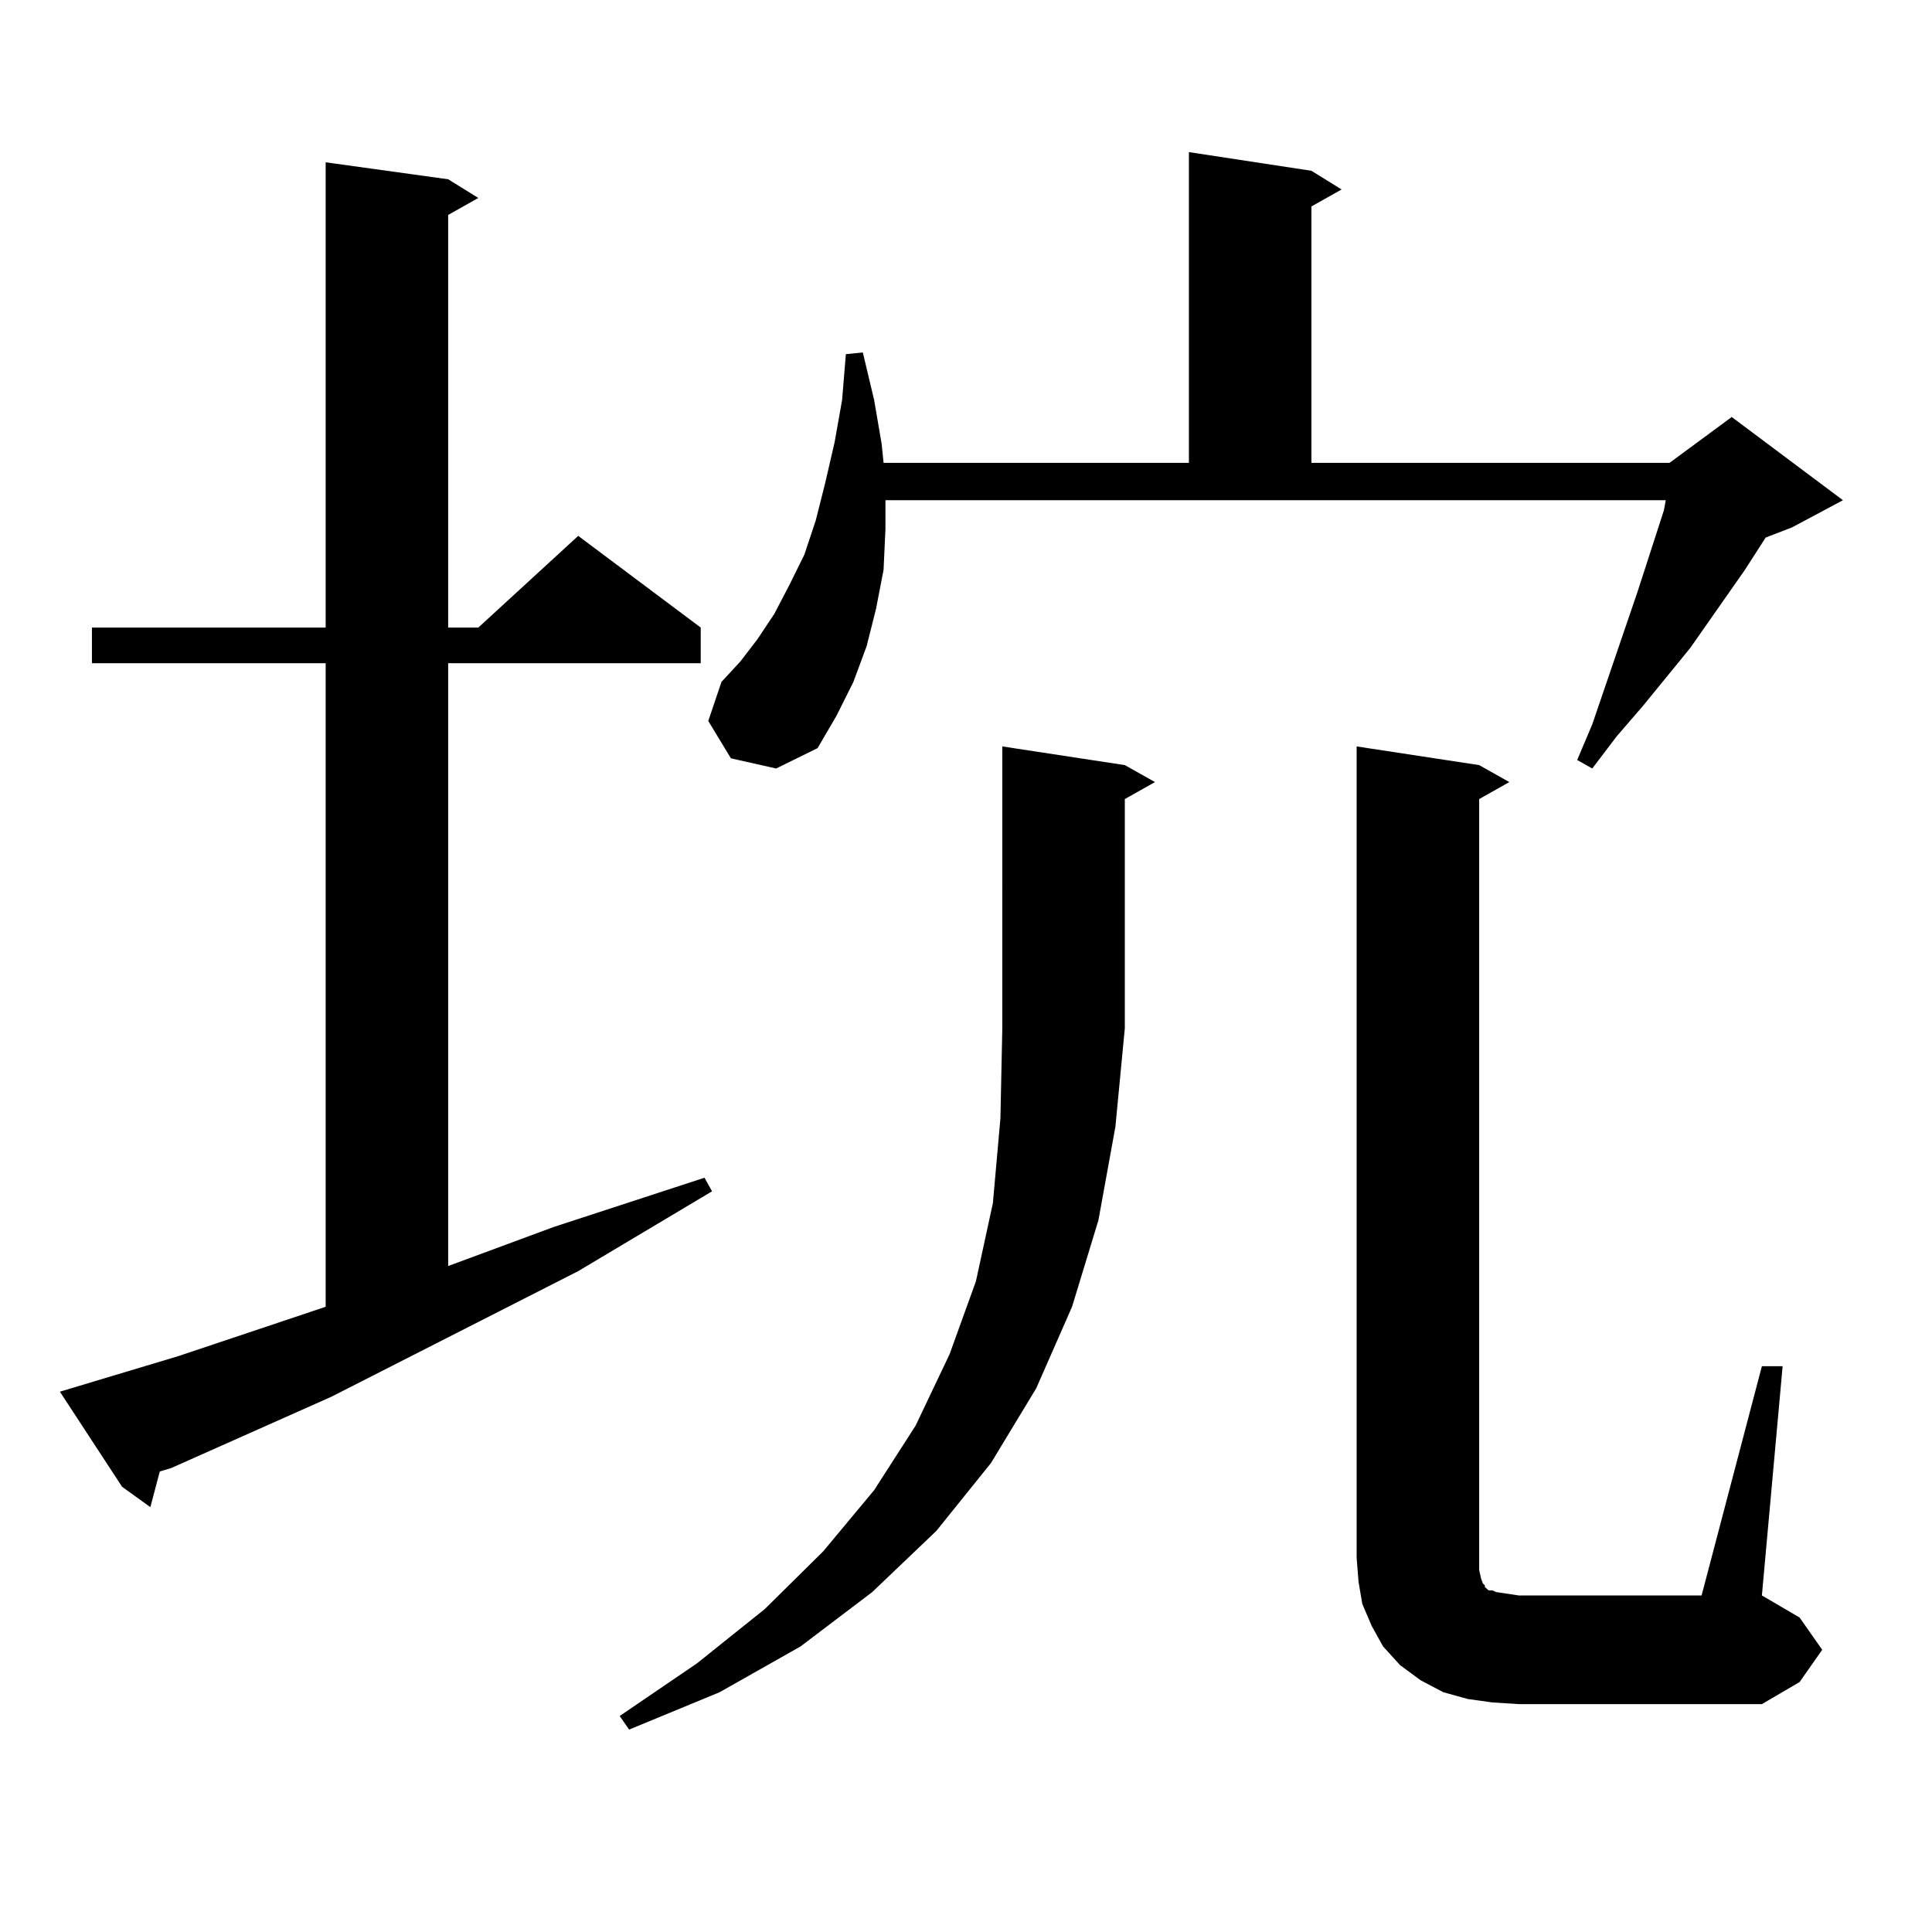 <?xml version="1.0" encoding="utf-8"?>
<!-- Generator: Adobe Illustrator 16.0.0, SVG Export Plug-In . SVG Version: 6.00 Build 0)  -->
<!DOCTYPE svg PUBLIC "-//W3C//DTD SVG 1.1//EN" "http://www.w3.org/Graphics/SVG/1.1/DTD/svg11.dtd">
<svg version="1.1" id="图层_1" xmlns="http://www.w3.org/2000/svg" xmlns:xlink="http://www.w3.org/1999/xlink" x="0px" y="0px"
	 width="1000px" height="1000px" viewBox="0 0 1000 1000" enable-background="new 0 0 1000 1000" xml:space="preserve">
<path d="M92.461,701.875l76.096-25.488V343.281H47.584v-18.457h120.973V84.004l63.413,8.789l15.609,9.668l-15.609,8.789v213.574
	h15.609l51.706-47.461l63.413,47.461v18.457H231.97v312.012l54.633-20.215l78.047-25.488l3.902,7.031l-69.267,41.309
	l-127.802,65.039l-82.925,36.914l-5.854,1.758l-4.878,18.457l-14.634-10.547l-32.194-49.219L92.461,701.875z M582.205,396.016
	l15.609,8.789l-15.609,8.789v118.652l-4.878,50.977l-8.78,48.34l-13.658,44.824l-18.536,42.188l-23.414,38.672l-28.292,35.156
	l-33.17,31.641l-37.072,28.125l-41.95,23.73l-46.828,19.336l-4.878-7.031l39.999-27.246l35.121-28.125l30.243-29.883l26.341-31.641
	l21.463-33.398l17.561-36.914l13.658-37.793l8.78-40.43l3.902-43.945l0.976-46.582V386.348L582.205,396.016z M458.306,273.848
	l-0.976,21.094l-3.902,20.215l-4.878,19.336l-6.829,18.457l-8.78,17.578l-9.756,16.699l-21.463,10.547l-23.414-5.273l-11.707-19.336
	l6.829-20.215l9.756-10.547l8.78-11.426l8.78-13.184l7.805-14.941l7.805-15.82l5.854-17.578l4.878-19.336l4.878-21.094l3.902-21.973
	l1.951-23.73l8.78-0.879l5.854,24.609l3.902,22.852l0.976,9.668h158.045V78.73l63.413,9.668l15.609,9.668l-15.609,8.789V239.57
	h185.361l32.194-23.73l57.56,43.066l-26.341,14.063l-13.658,5.273l-10.731,16.699l-28.292,40.43l-24.39,29.883l-13.658,15.82
	l-12.683,16.699l-7.805-4.395l7.805-18.457l23.414-68.555l13.658-42.188l0.976-5.273H458.306V273.848z M911.953,707.148h10.731
	l-10.731,118.652l19.512,11.426l11.707,16.699l-11.707,16.699l-19.512,11.426H786.103l-13.658-0.879l-12.683-1.758l-12.683-3.516
	l-11.707-6.152l-10.731-7.91l-8.78-9.668l-5.854-10.547l-4.878-11.426l-1.951-11.426l-0.976-12.305V386.348l63.413,9.668
	l15.609,8.789l-15.609,8.789v392.871v6.152l0.976,4.395l0.976,2.637l0.976,0.879v0.879l1.951,1.758h1.951l1.951,0.879l5.854,0.879
	l5.854,0.879h94.632L911.953,707.148z"/>
</svg>
